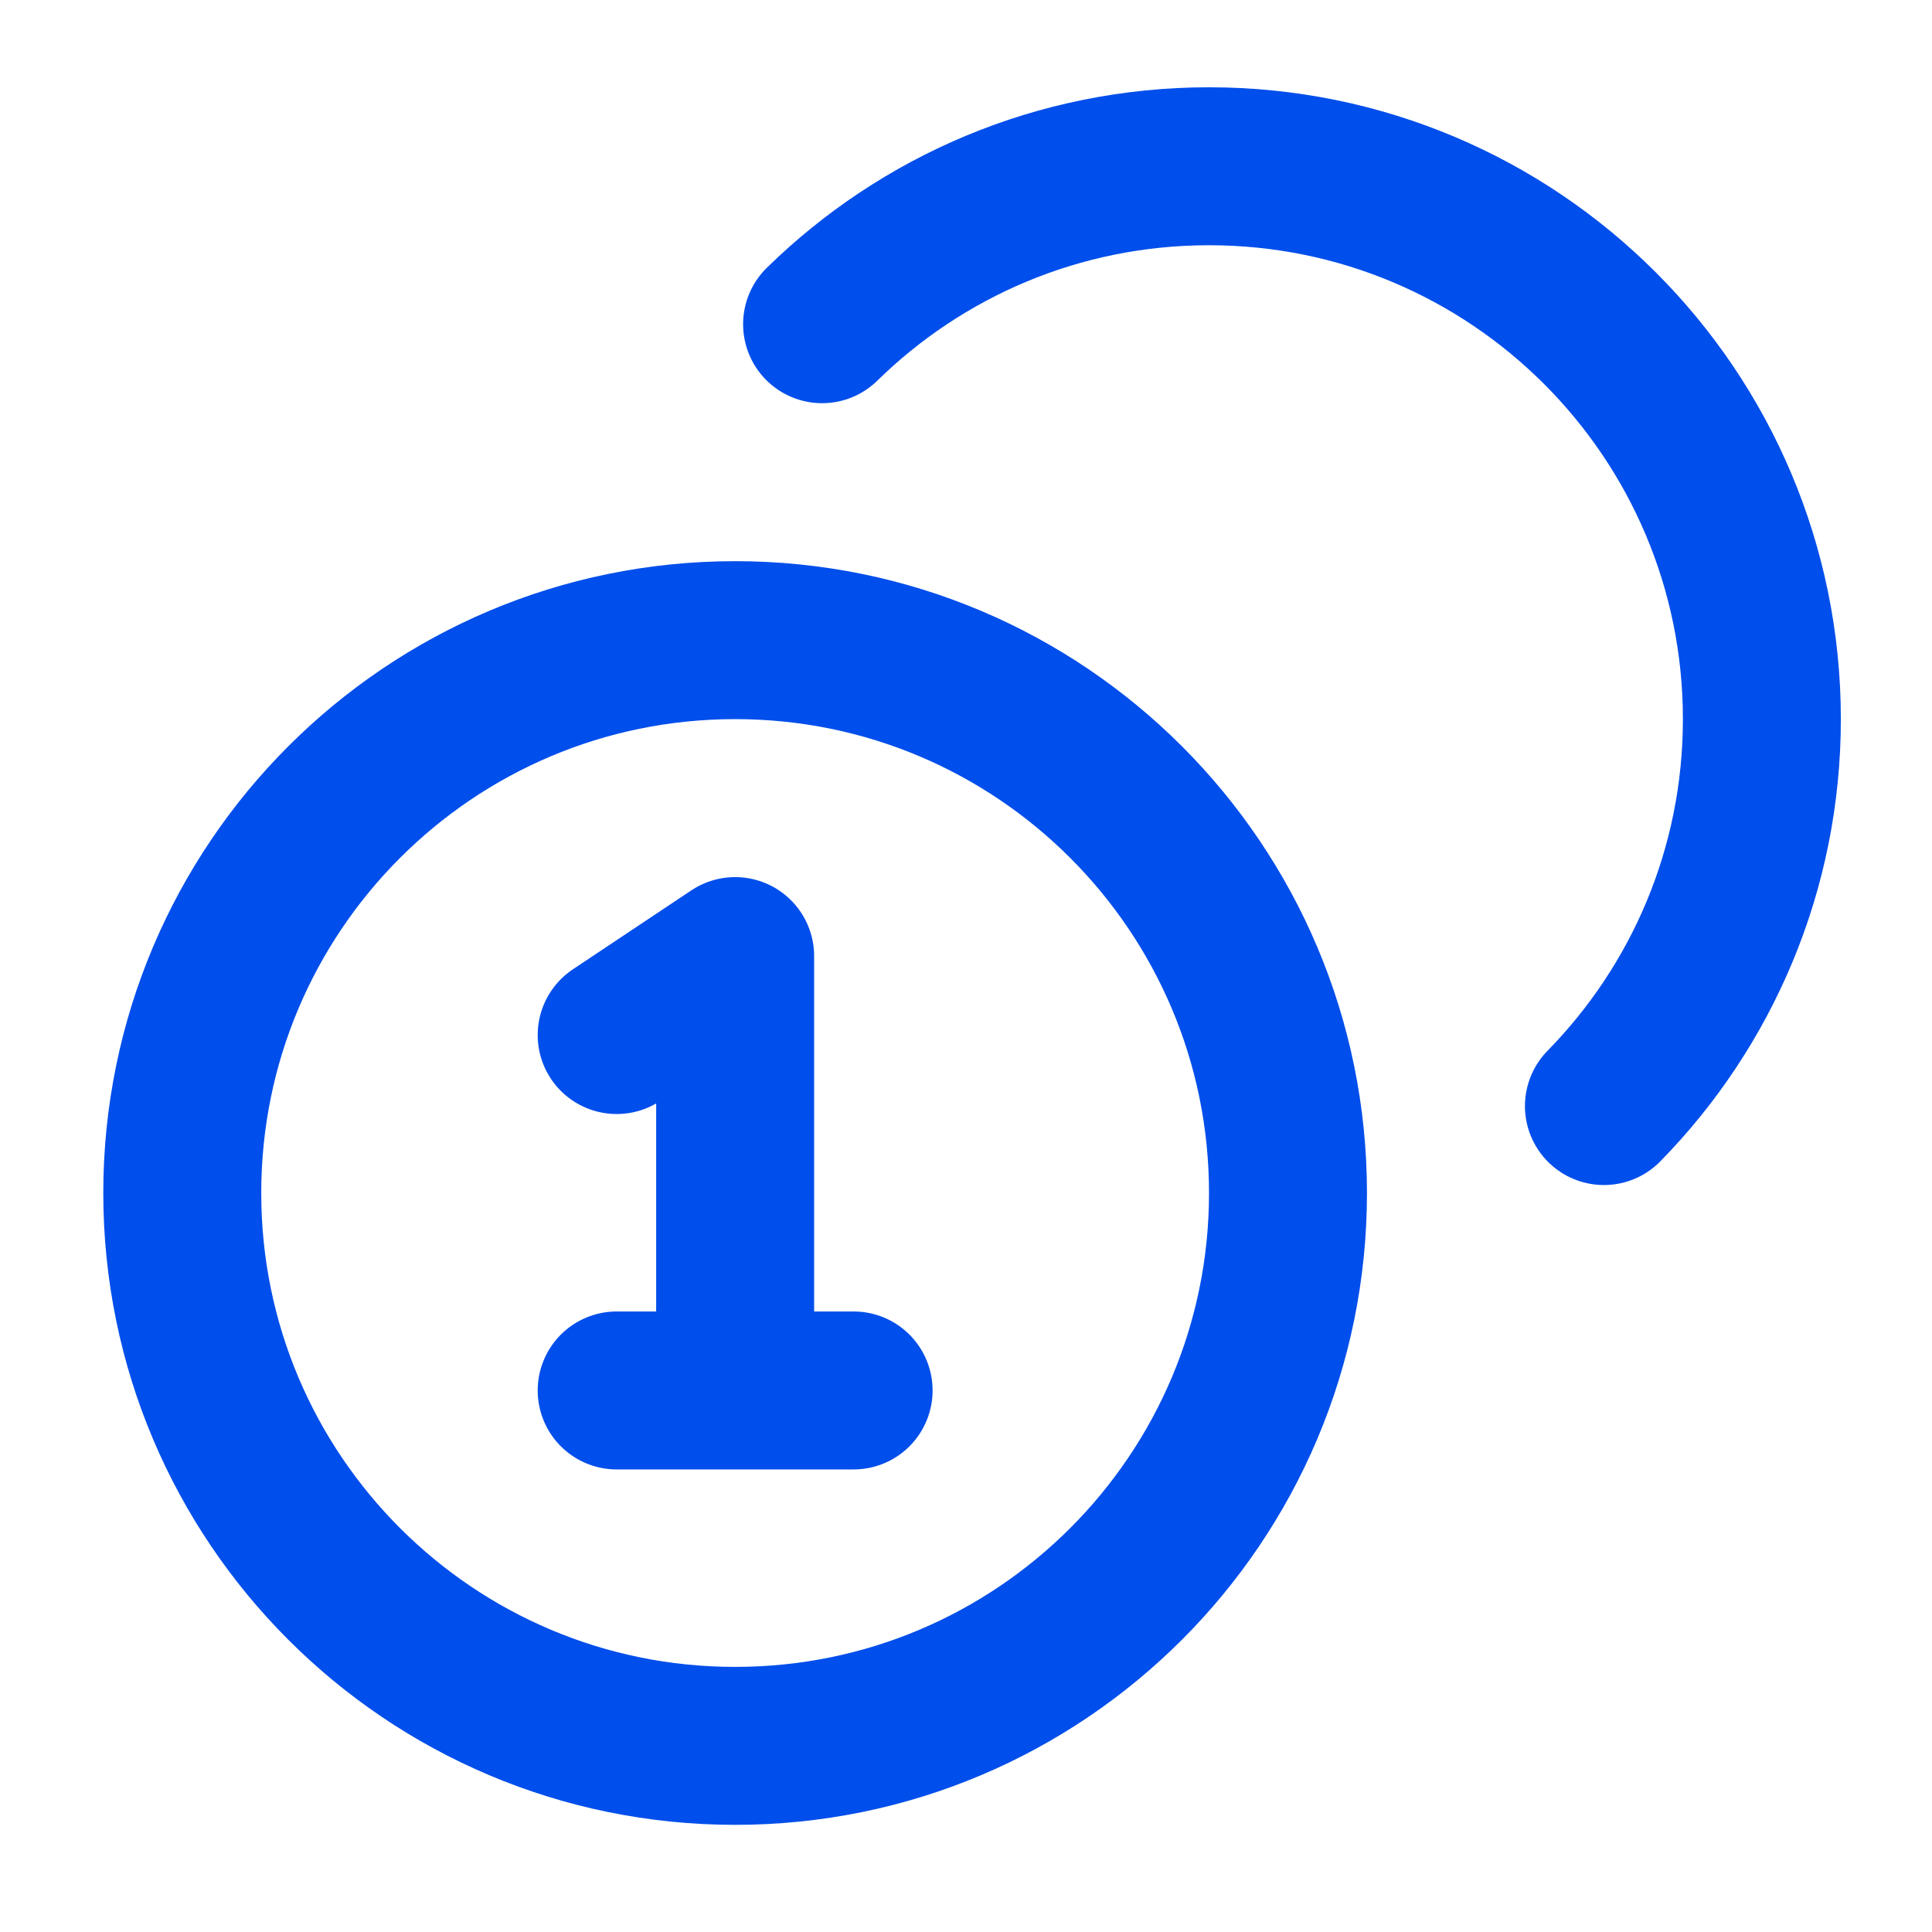<svg width="53" height="53" viewBox="0 0 53 53" fill="none" xmlns="http://www.w3.org/2000/svg">
<path d="M22.552 8.894C25.288 6.214 29.034 4.561 33.167 4.561C41.543 4.561 48.333 11.351 48.333 19.728C48.333 23.86 46.681 27.607 44 30.342M16.917 28.394L20.167 26.228V38.144M16.917 38.144H23.417M35.333 32.728C35.333 41.104 28.543 47.894 20.167 47.894C11.79 47.894 5 41.104 5 32.728C5 24.351 11.79 17.561 20.167 17.561C28.543 17.561 35.333 24.351 35.333 32.728Z" stroke="#004EEB" stroke-width="4.333" stroke-linecap="round" stroke-linejoin="round"/>
</svg>
